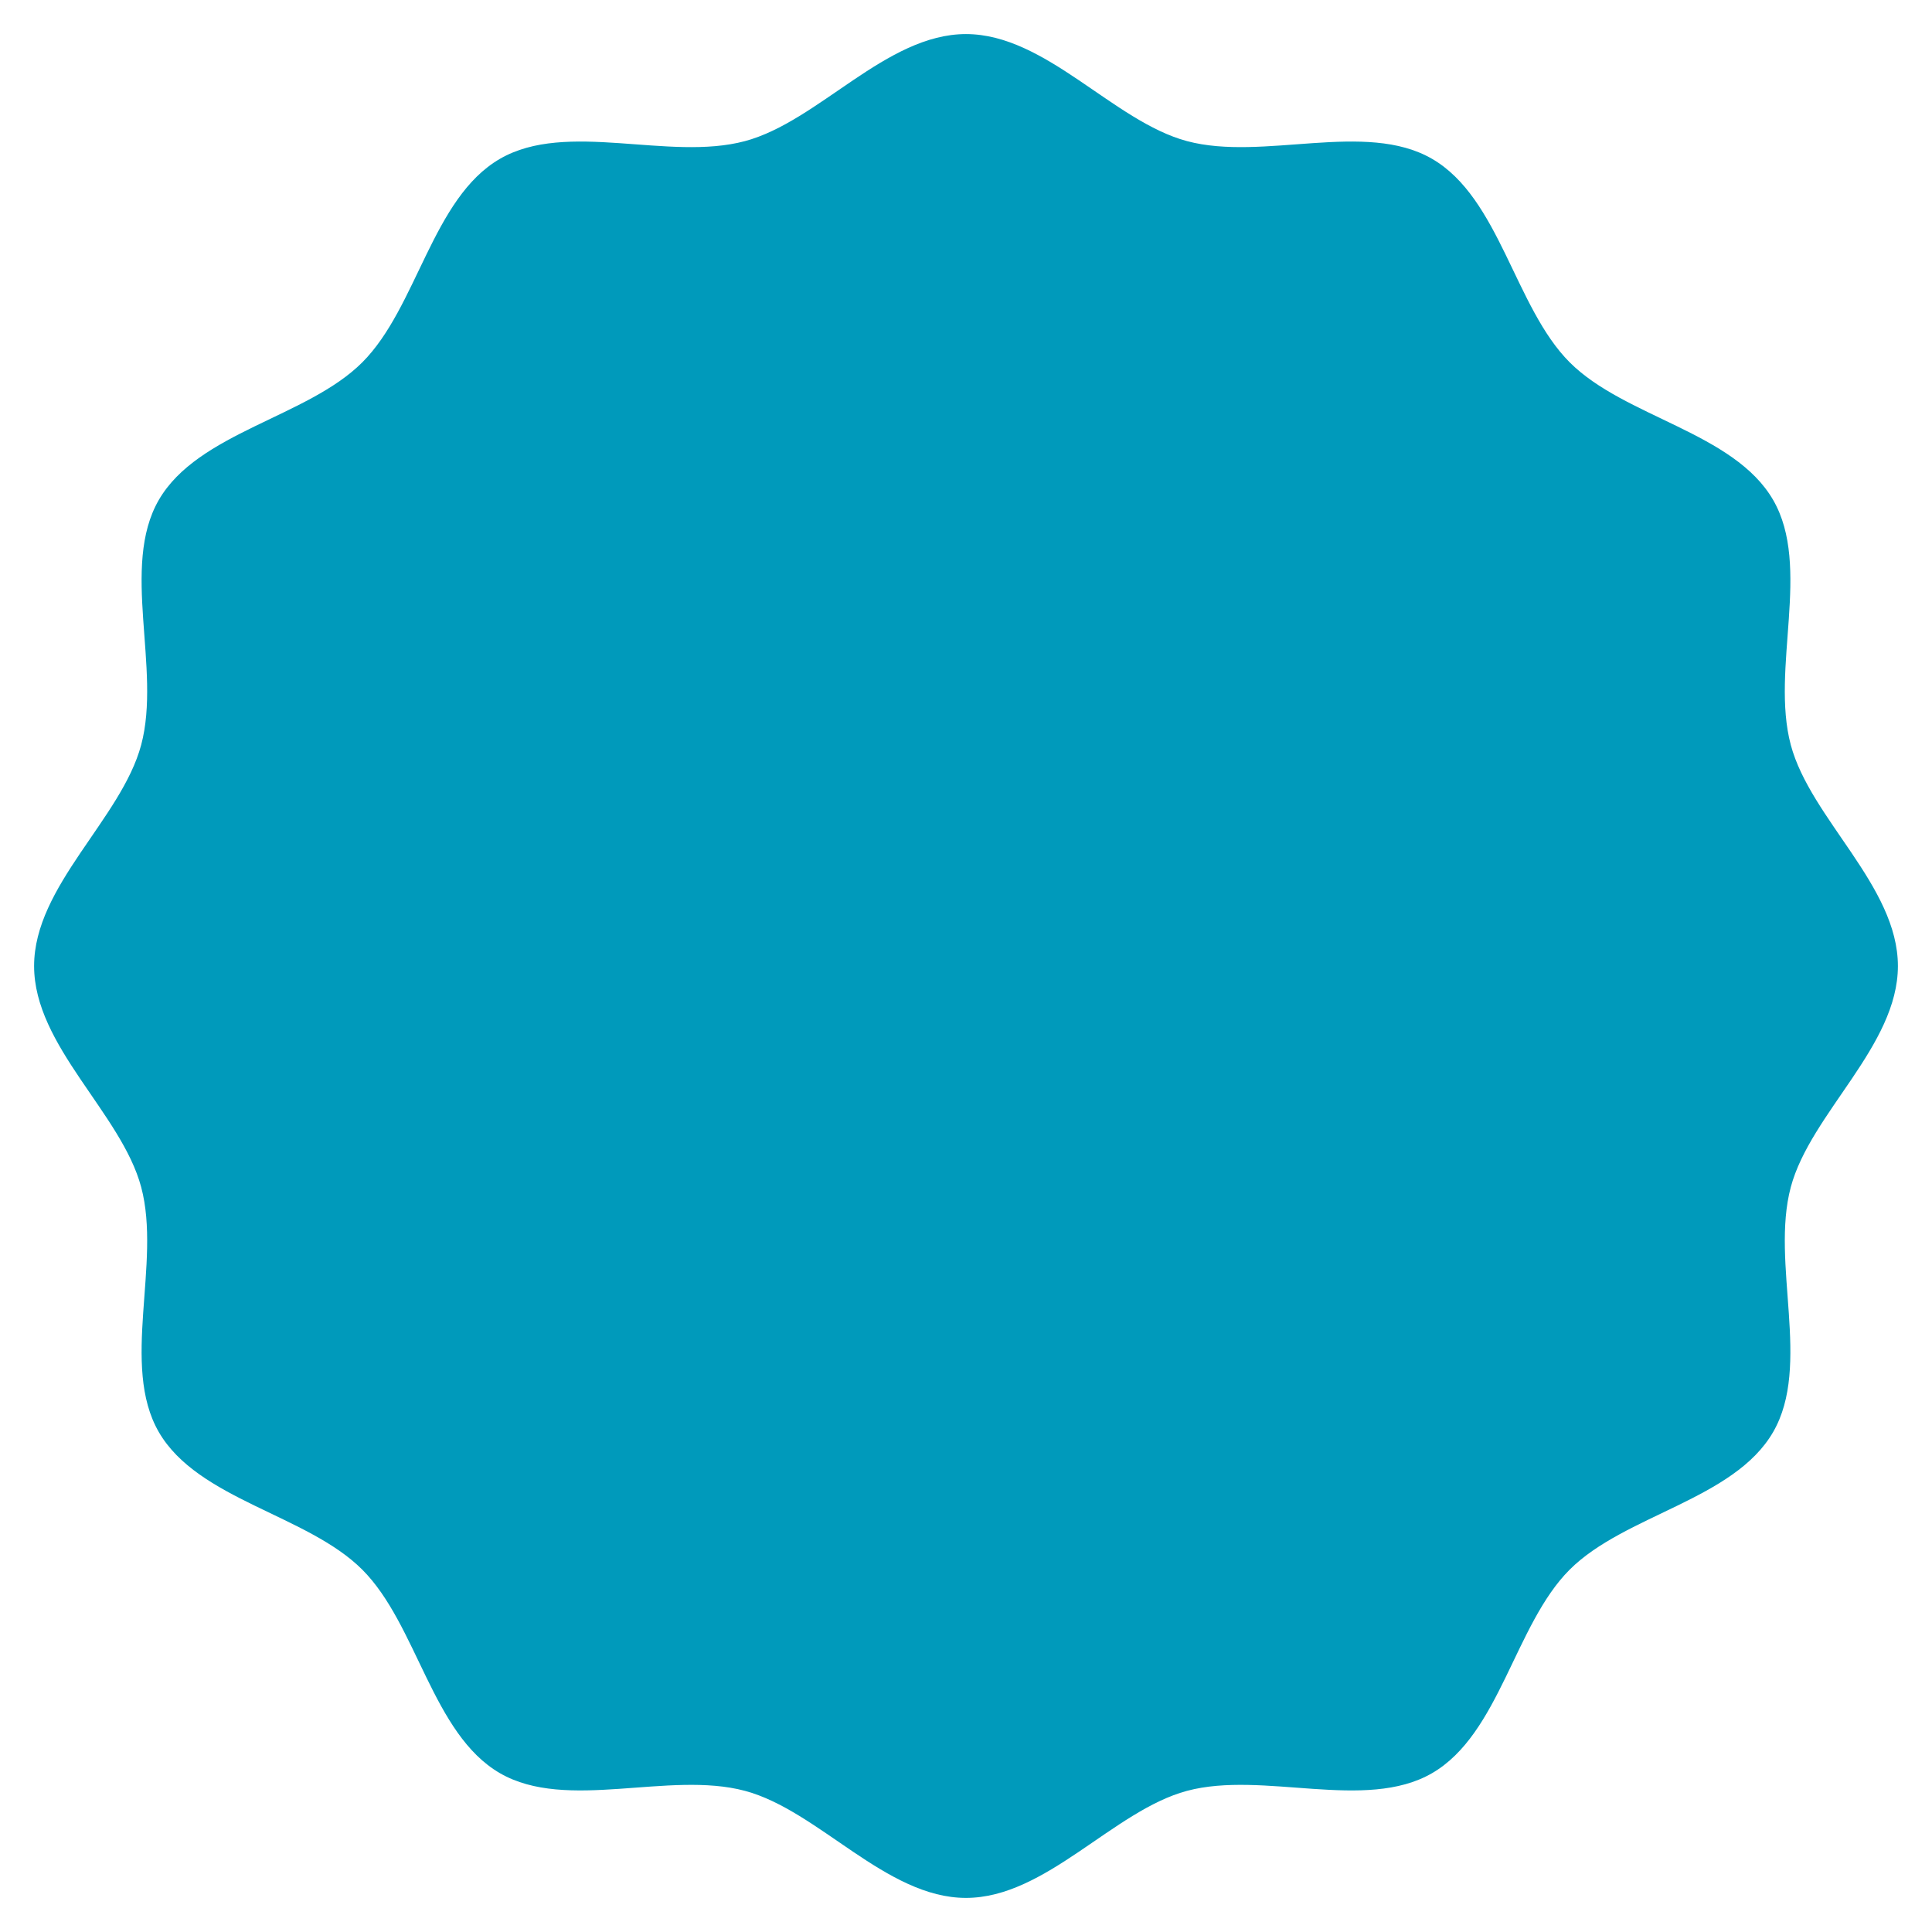 <?xml version="1.0" encoding="utf-8"?>
<!-- Generator: Adobe Illustrator 14.0.0, SVG Export Plug-In . SVG Version: 6.00 Build 43363)  -->
<!DOCTYPE svg PUBLIC "-//W3C//DTD SVG 1.1//EN" "http://www.w3.org/Graphics/SVG/1.1/DTD/svg11.dtd">
<svg version="1.1" id="レイヤー_1" xmlns="http://www.w3.org/2000/svg" xmlns:xlink="http://www.w3.org/1999/xlink" x="0px"
	 y="0px" width="160px" height="160px" viewBox="0 0 160 160" enable-background="new 0 0 160 160" xml:space="preserve">
<path fill="#009ABB" d="M157.176,80.003c0,6.62-7.234,12.199-8.87,18.307c-1.687,6.317,1.737,14.757-1.465,20.289
	c-3.243,5.608-12.296,6.844-16.851,11.396c-4.553,4.556-5.785,13.606-11.398,16.855c-5.531,3.197-13.972-0.226-20.288,1.46
	c-6.103,1.634-11.685,8.866-18.308,8.866c-6.619,0-12.198-7.232-18.303-8.866c-6.318-1.686-14.759,1.737-20.29-1.462
	c-5.61-3.247-6.846-12.298-11.398-16.854c-4.551-4.553-13.604-5.788-16.853-11.398c-3.195-5.53,0.228-13.973-1.461-20.289
	c-1.634-6.105-8.867-11.685-8.867-18.305c0-6.621,7.233-12.2,8.867-18.308c1.688-6.32-1.734-14.761,1.461-20.291
	c3.249-5.608,12.302-6.844,16.853-11.396c4.553-4.556,5.788-13.606,11.398-16.854c5.532-3.202,13.972,0.223,20.29-1.466
	c6.104-1.632,11.684-8.865,18.303-8.865c6.623,0,12.205,7.233,18.308,8.865c6.32,1.688,14.762-1.736,20.291,1.466
	c5.61,3.247,6.848,12.298,11.4,16.854c4.55,4.553,13.604,5.788,16.849,11.398c3.199,5.531-0.225,13.972,1.462,20.289
	C149.941,67.803,157.176,73.382,157.176,80.003"/>
</svg>
